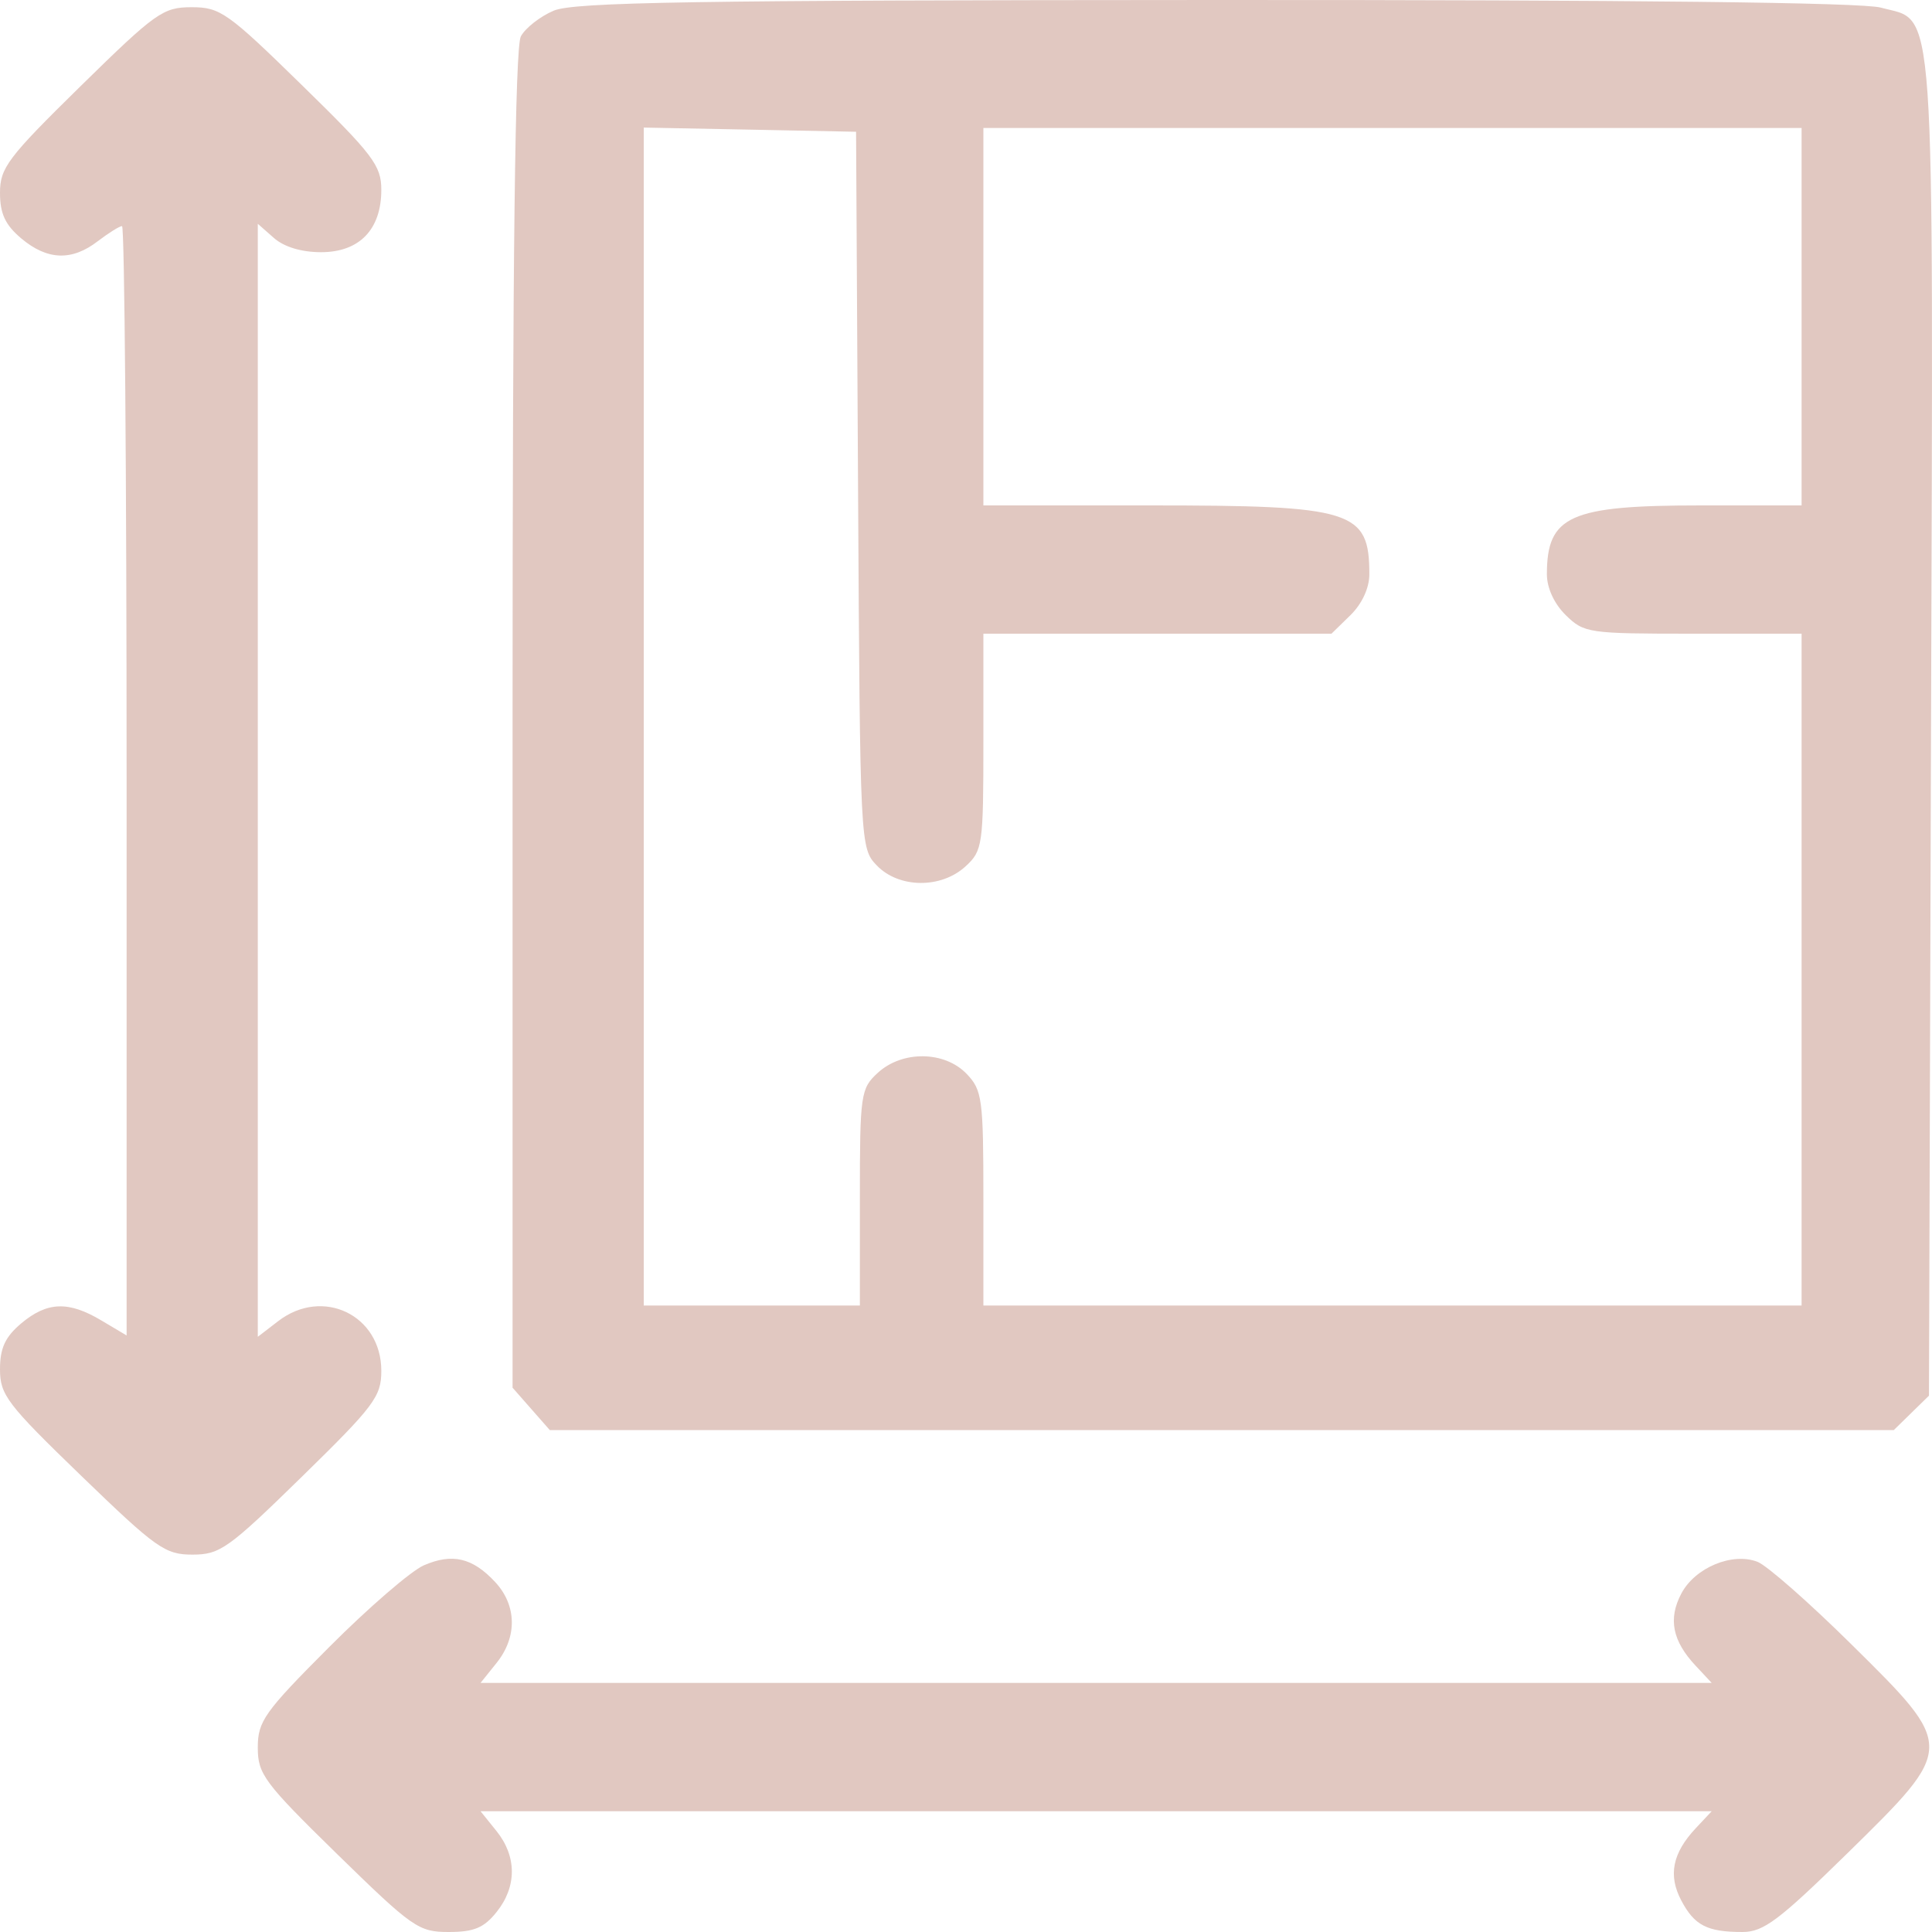 <svg width="30" height="30" viewBox="0 0 30 30" fill="none" xmlns="http://www.w3.org/2000/svg">
<path fill-rule="evenodd" clip-rule="evenodd" d="M8.597 0.166C8.388 0.255 8.159 0.434 8.088 0.564C7.998 0.728 7.959 3.977 7.959 11.174V21.548L8.248 21.877L8.537 22.206H18.972H29.407L29.68 21.939L29.953 21.672L29.985 11.3C30.02 -0.283 30.065 0.352 29.204 0.118C28.909 0.038 25.363 -0.002 18.866 0C10.73 0.003 8.91 0.033 8.597 0.166ZM1.25 1.339C0.119 2.449 0 2.607 0 2.995C0 3.318 0.082 3.493 0.33 3.702C0.734 4.042 1.116 4.056 1.519 3.745C1.687 3.617 1.856 3.511 1.895 3.511C1.934 3.511 1.966 7.387 1.966 12.124V20.737L1.576 20.505C1.064 20.199 0.733 20.211 0.33 20.549C0.08 20.76 0 20.933 0 21.263C0 21.66 0.11 21.804 1.264 22.919C2.428 24.044 2.563 24.14 2.989 24.14C3.416 24.14 3.547 24.046 4.686 22.932C5.813 21.83 5.921 21.686 5.921 21.286C5.921 20.42 5.011 19.982 4.319 20.515L4.003 20.758V12.116V3.475L4.253 3.695C4.41 3.834 4.68 3.916 4.985 3.916C5.581 3.916 5.921 3.564 5.921 2.948C5.921 2.57 5.794 2.403 4.686 1.32C3.535 0.194 3.419 0.112 2.976 0.112C2.532 0.112 2.418 0.193 1.25 1.339ZM13.324 7.607C13.355 13.127 13.357 13.17 13.614 13.438C13.957 13.795 14.613 13.802 14.993 13.453C15.258 13.21 15.27 13.123 15.27 11.519V9.84H17.972H20.675L20.969 9.553C21.149 9.377 21.263 9.13 21.263 8.918C21.263 7.926 21.012 7.848 17.853 7.848H15.27V4.918V1.987H21.623H27.975V4.918V7.848H26.411C24.376 7.848 24.02 8.007 24.02 8.918C24.02 9.13 24.134 9.377 24.314 9.553C24.599 9.831 24.664 9.84 26.292 9.84H27.975V15.056V20.272H21.623H15.27V18.609C15.27 17.063 15.252 16.927 15.01 16.675C14.666 16.317 14.01 16.31 13.63 16.659C13.365 16.902 13.352 16.989 13.352 18.593V20.272H11.674H9.996V11.126V1.981L11.644 2.013L13.293 2.046L13.324 7.607ZM6.58 24.307C6.383 24.393 5.722 24.963 5.112 25.575C4.104 26.585 4.003 26.728 4.003 27.136C4.003 27.549 4.101 27.681 5.238 28.793C6.406 29.934 6.5 30 6.967 30C7.359 30 7.514 29.936 7.71 29.691C8.027 29.298 8.027 28.827 7.71 28.433L7.462 28.125H17.02H26.579L26.332 28.388C25.969 28.776 25.9 29.12 26.107 29.511C26.312 29.899 26.509 30 27.058 30C27.384 30 27.625 29.818 28.691 28.773C30.369 27.126 30.369 27.134 28.748 25.533C28.093 24.885 27.436 24.308 27.291 24.252C26.9 24.1 26.321 24.341 26.108 24.744C25.9 25.137 25.968 25.48 26.332 25.868L26.579 26.132H17.02H7.462L7.71 25.823C8.034 25.421 8.026 24.928 7.689 24.566C7.338 24.188 7.023 24.114 6.58 24.307Z" fill="#E1C8C1"/>
</svg>
